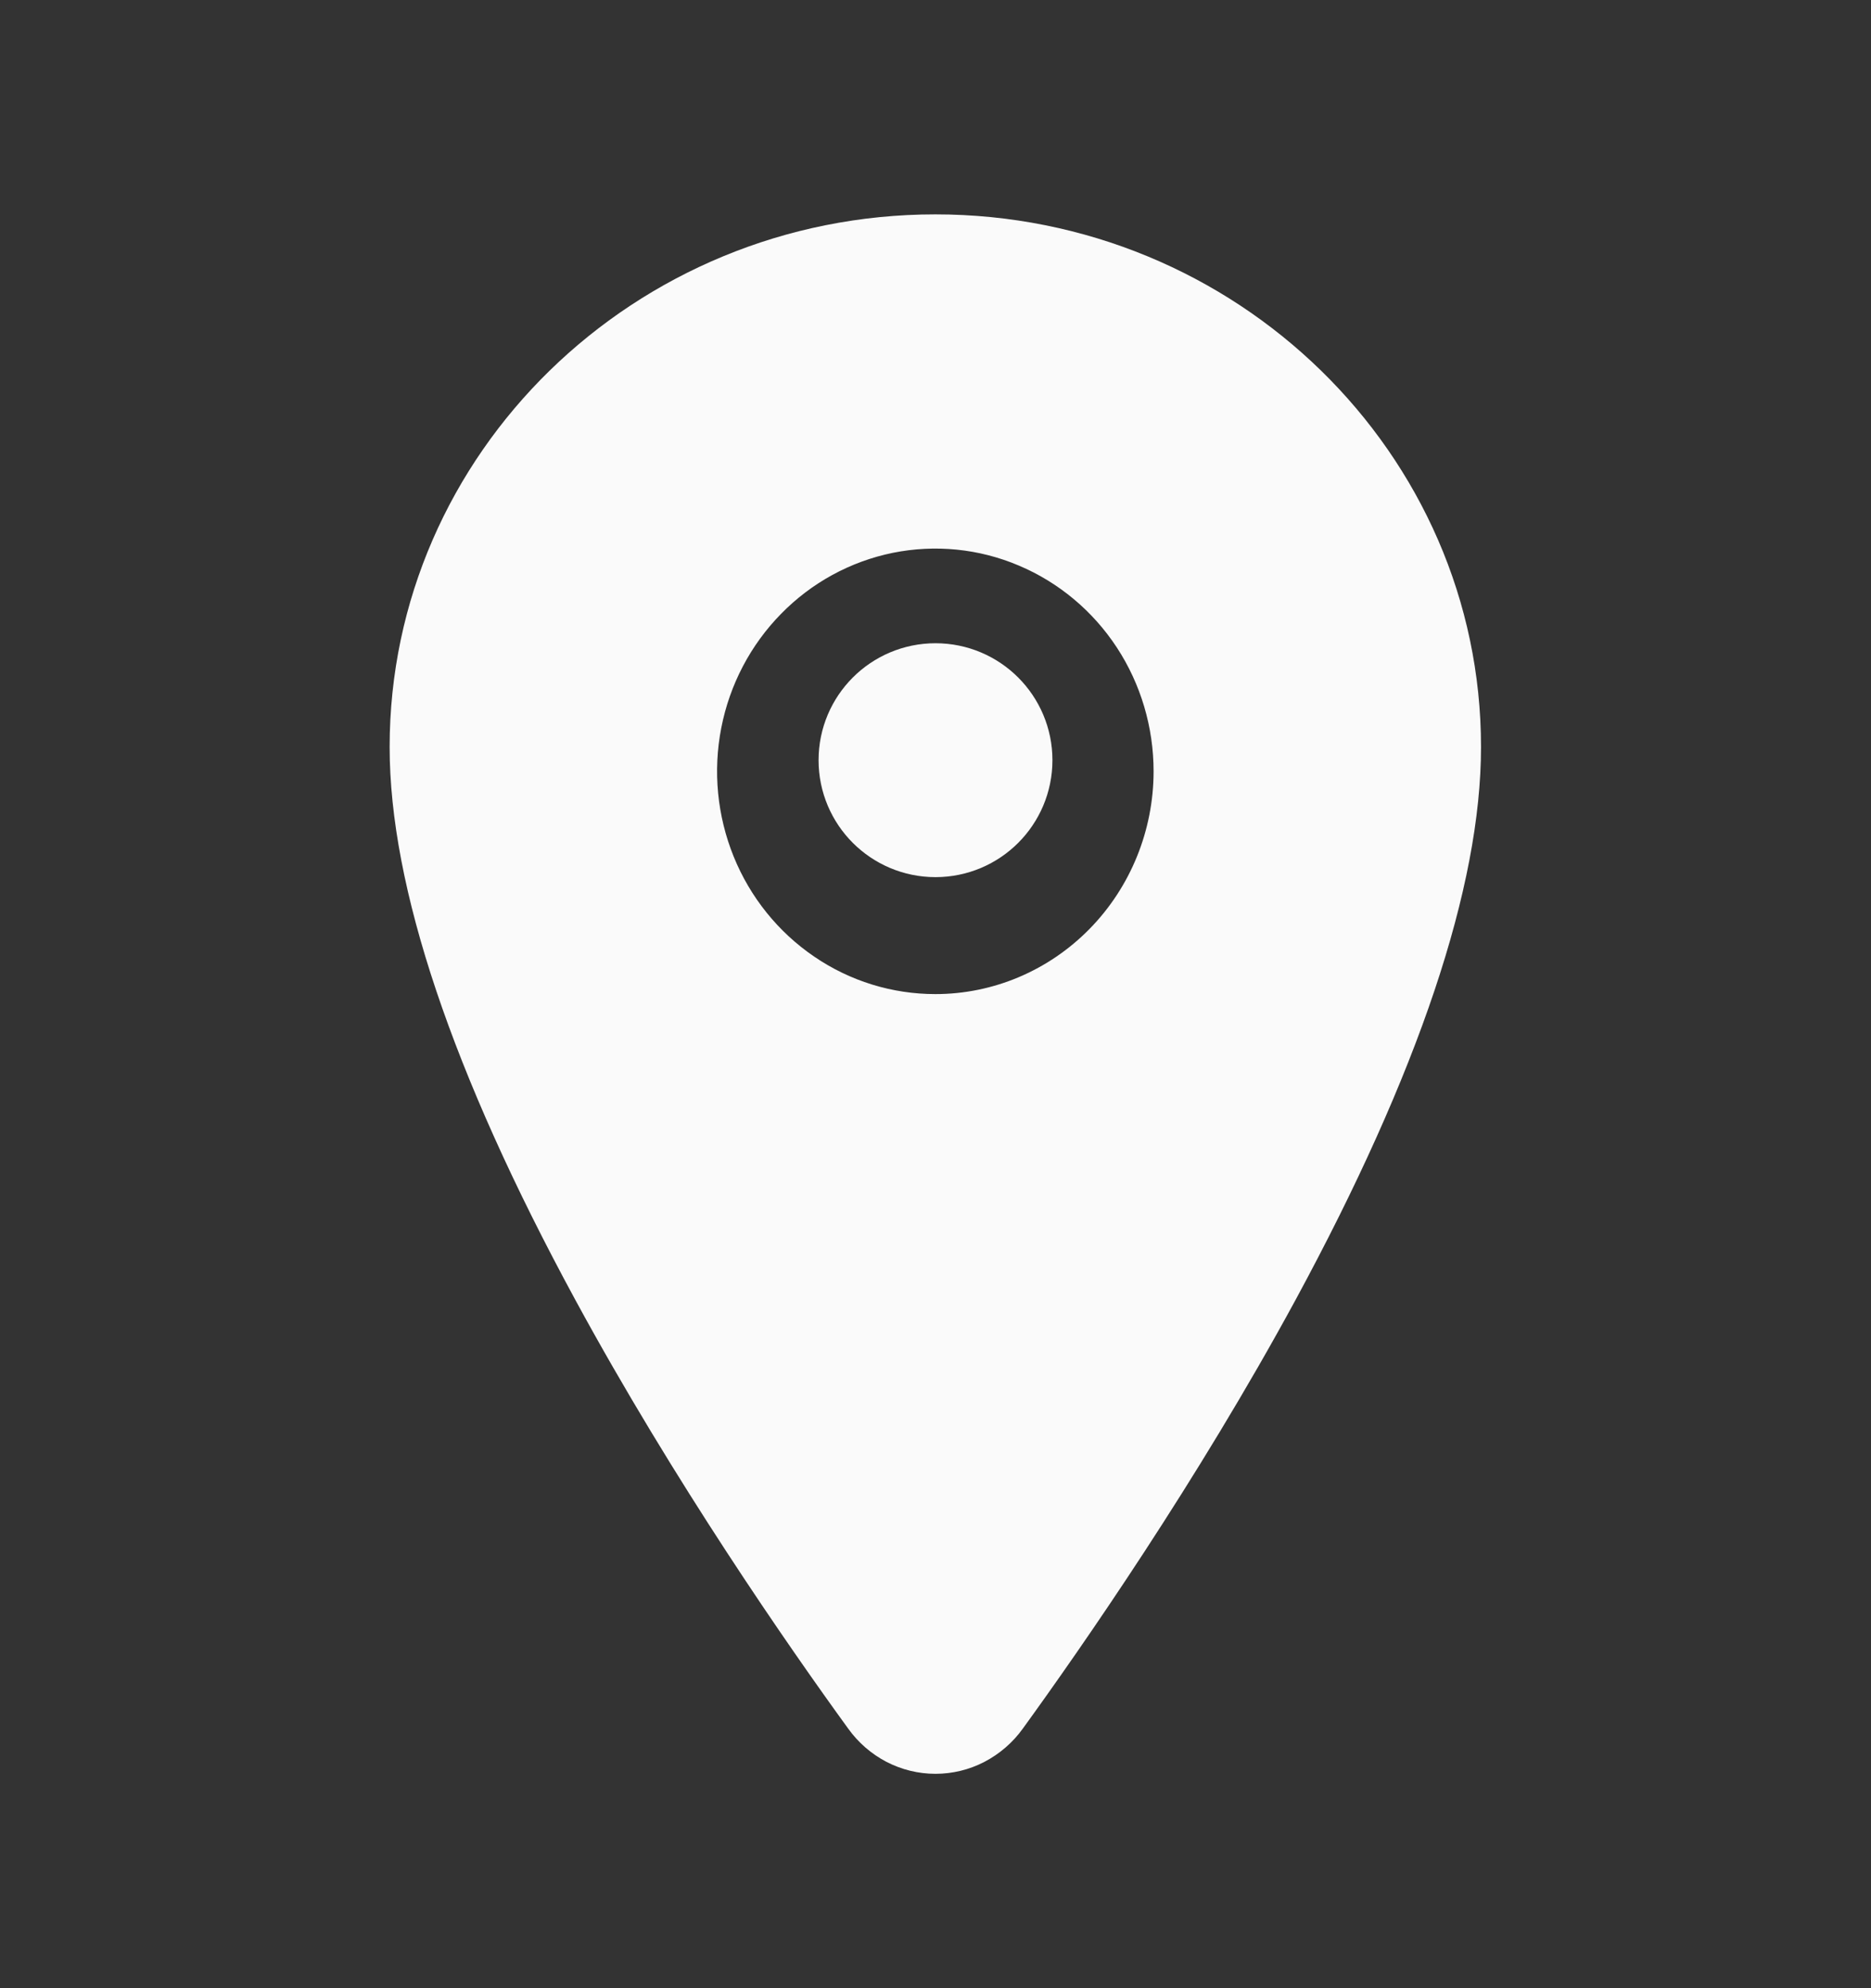 <svg width="16" height="17" viewBox="0 0 16 17" fill="none" xmlns="http://www.w3.org/2000/svg">
<rect x="0" y="0" width="16" height="17" fill="#333333" stroke="none"/>
<path d="M8 6C8.276 6 8.5 6.224 8.5 6.5C8.5 6.776 8.276 7 8 7C7.724 7 7.5 6.776 7.5 6.5C7.5 6.224 7.724 6 8 6Z" fill="#FAFAFA" stroke="#FAFAFA"/>
<path d="M7.999 1.833C5.426 1.833 3.332 3.877 3.332 6.387C3.332 7.583 3.866 9.173 4.919 11.113C5.765 12.671 6.744 14.079 7.253 14.78C7.339 14.9 7.451 14.997 7.581 15.065C7.711 15.132 7.854 15.167 8 15.167C8.145 15.167 8.289 15.132 8.418 15.065C8.548 14.997 8.661 14.9 8.747 14.78C9.255 14.079 10.234 12.671 11.08 11.113C12.131 9.173 12.665 7.583 12.665 6.387C12.665 3.877 10.572 1.833 7.999 1.833ZM7.999 8.5C7.63 8.5 7.269 8.389 6.962 8.179C6.655 7.97 6.415 7.672 6.274 7.324C6.133 6.976 6.096 6.593 6.168 6.224C6.24 5.854 6.418 5.515 6.679 5.249C6.94 4.982 7.272 4.801 7.635 4.727C7.997 4.654 8.372 4.691 8.713 4.836C9.054 4.98 9.346 5.224 9.551 5.537C9.756 5.85 9.865 6.219 9.865 6.595C9.865 7.1 9.668 7.585 9.318 7.942C8.968 8.299 8.494 8.5 7.999 8.5Z" fill="#FAFAFA"/>
</svg>
